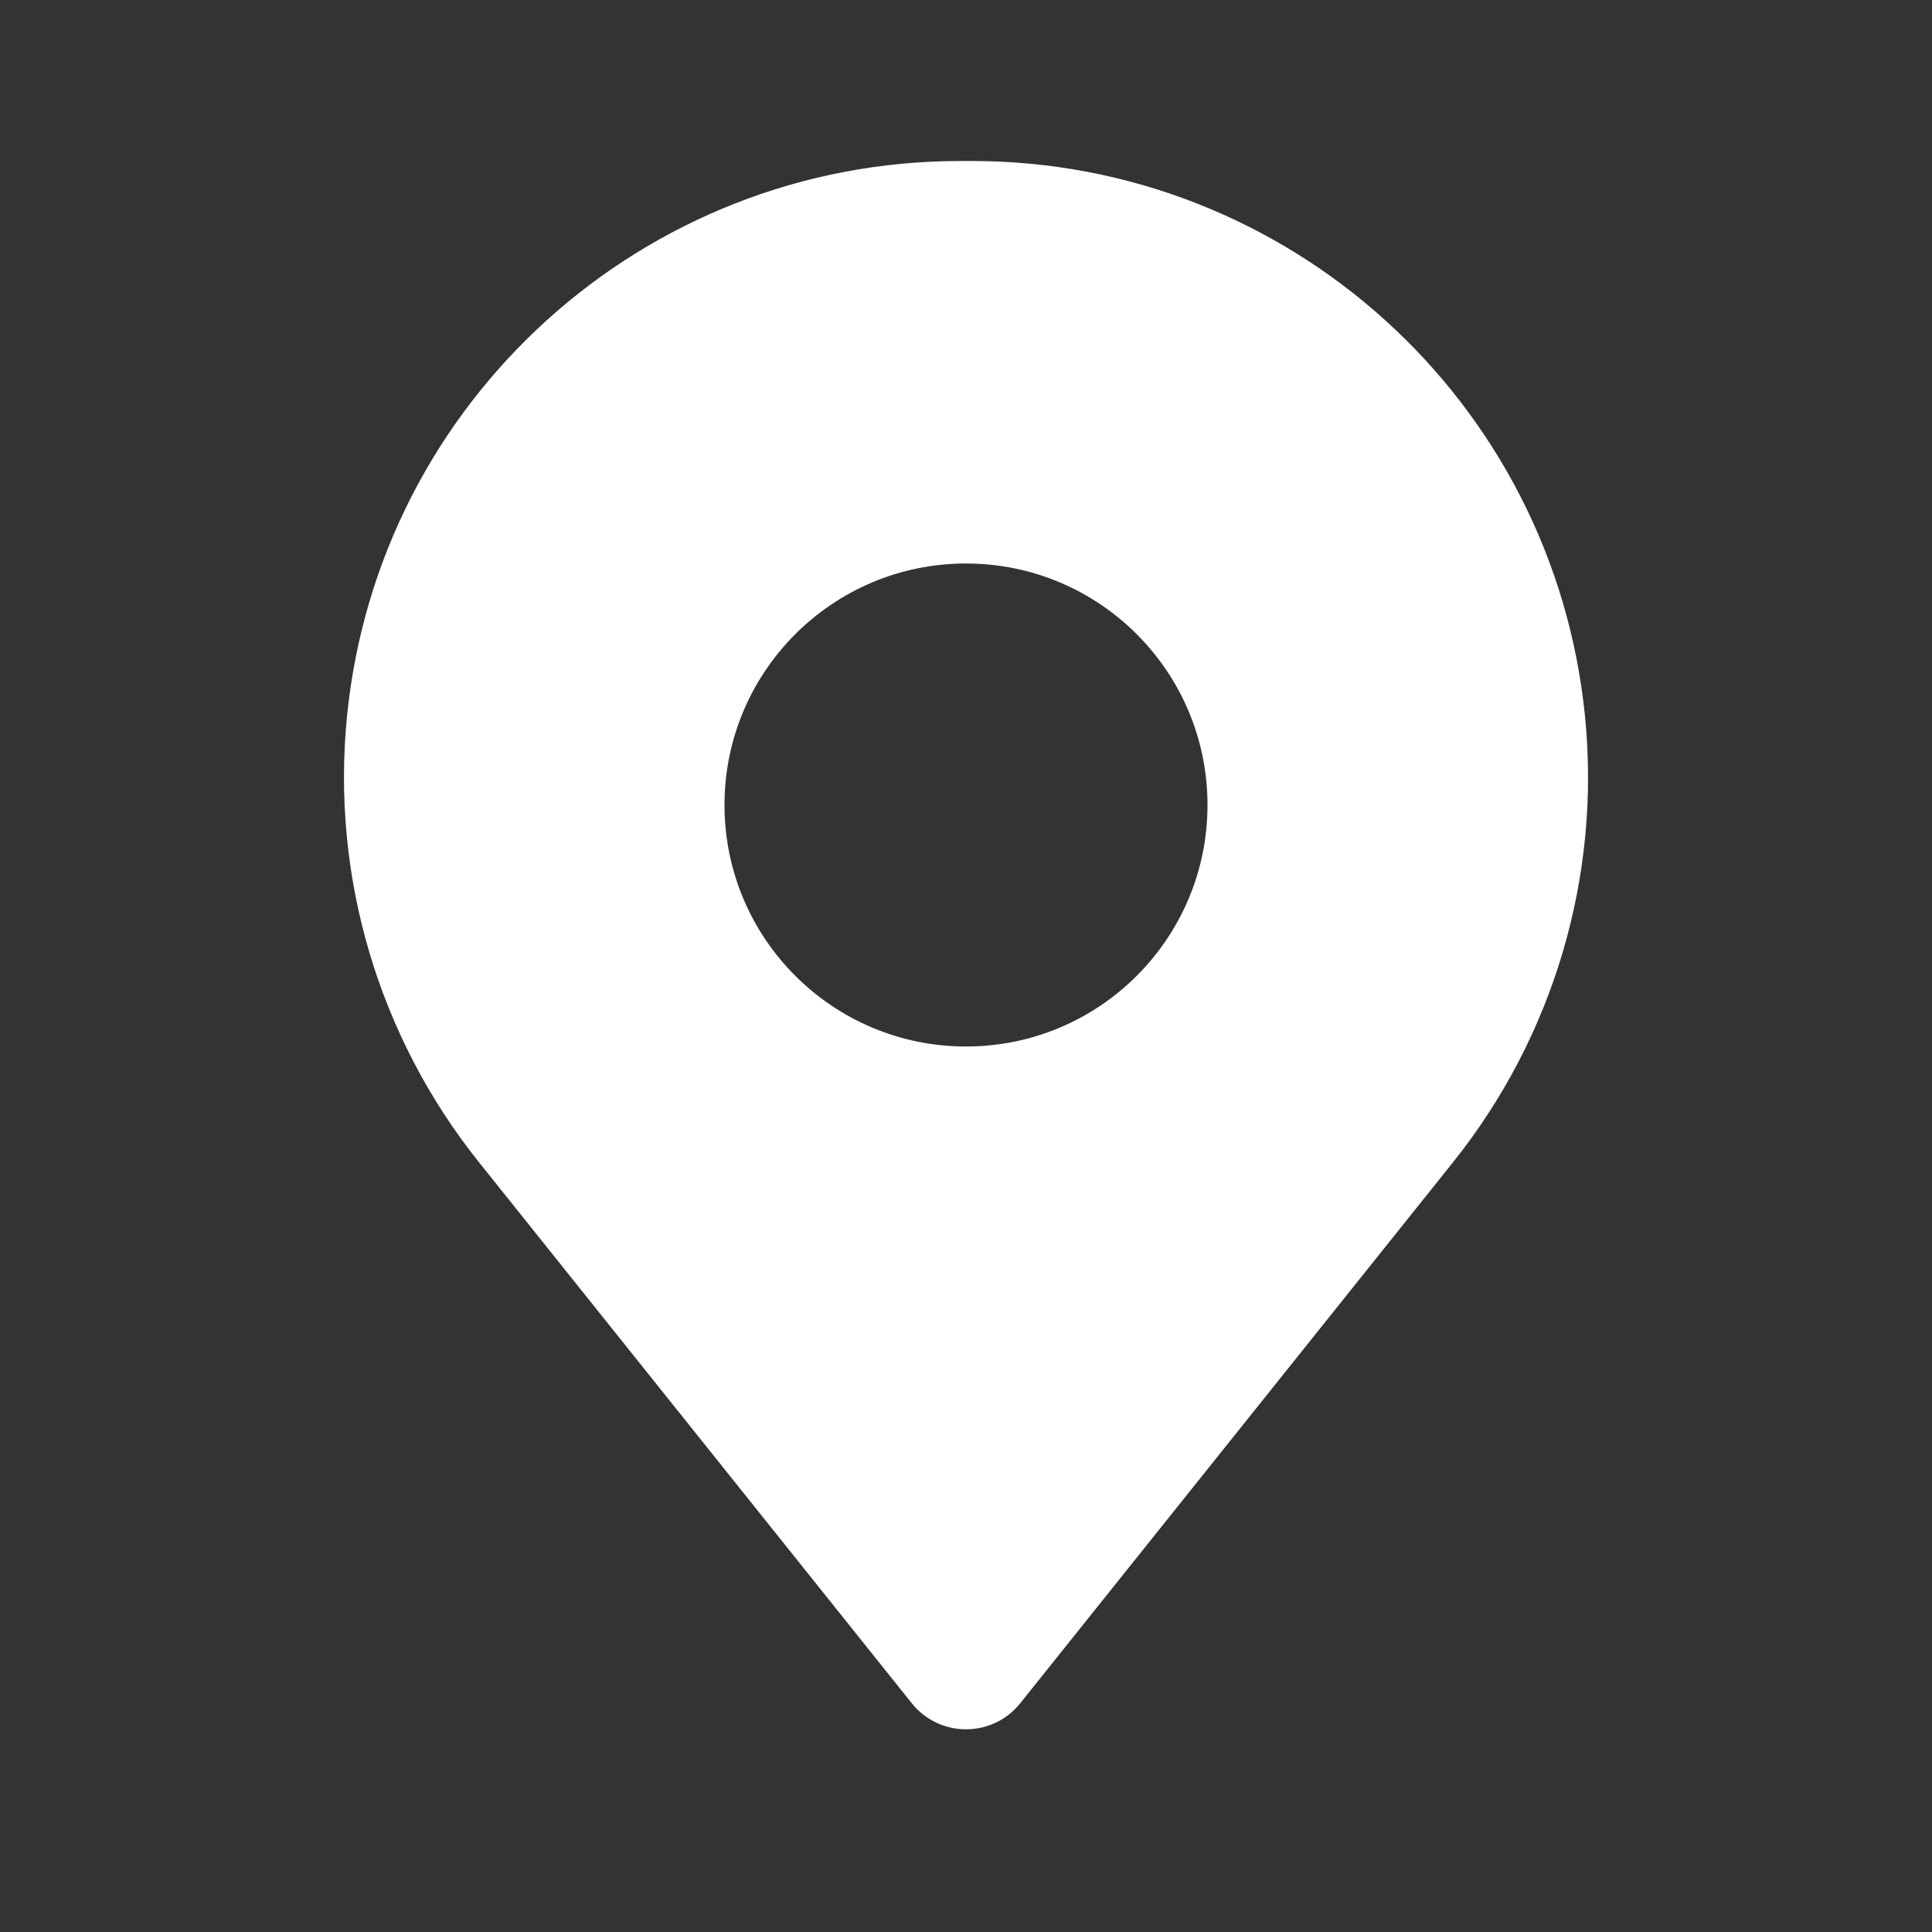 <svg width="24" height="24" viewBox="0 0 24 24" fill="none" xmlns="http://www.w3.org/2000/svg">
<rect x="0" y="0" width="24" height="24" fill="#333333" stroke="none"/>
<path fill-rule="evenodd" clip-rule="evenodd" d="M11.928 2C7.995 2 4.702 4.98 4.311 8.894C4.112 10.885 4.7 12.875 5.95 14.438L11.326 21.158C11.672 21.59 12.328 21.59 12.674 21.158L18.05 14.438C19.3 12.875 19.889 10.885 19.689 8.894C19.298 4.98 16.005 2 12.072 2H11.928ZM12 13C13.657 13 15 11.657 15 10C15 8.343 13.657 7 12 7C10.343 7 9 8.343 9 10C9 11.657 10.343 13 12 13Z" fill="white"/>
</svg>
